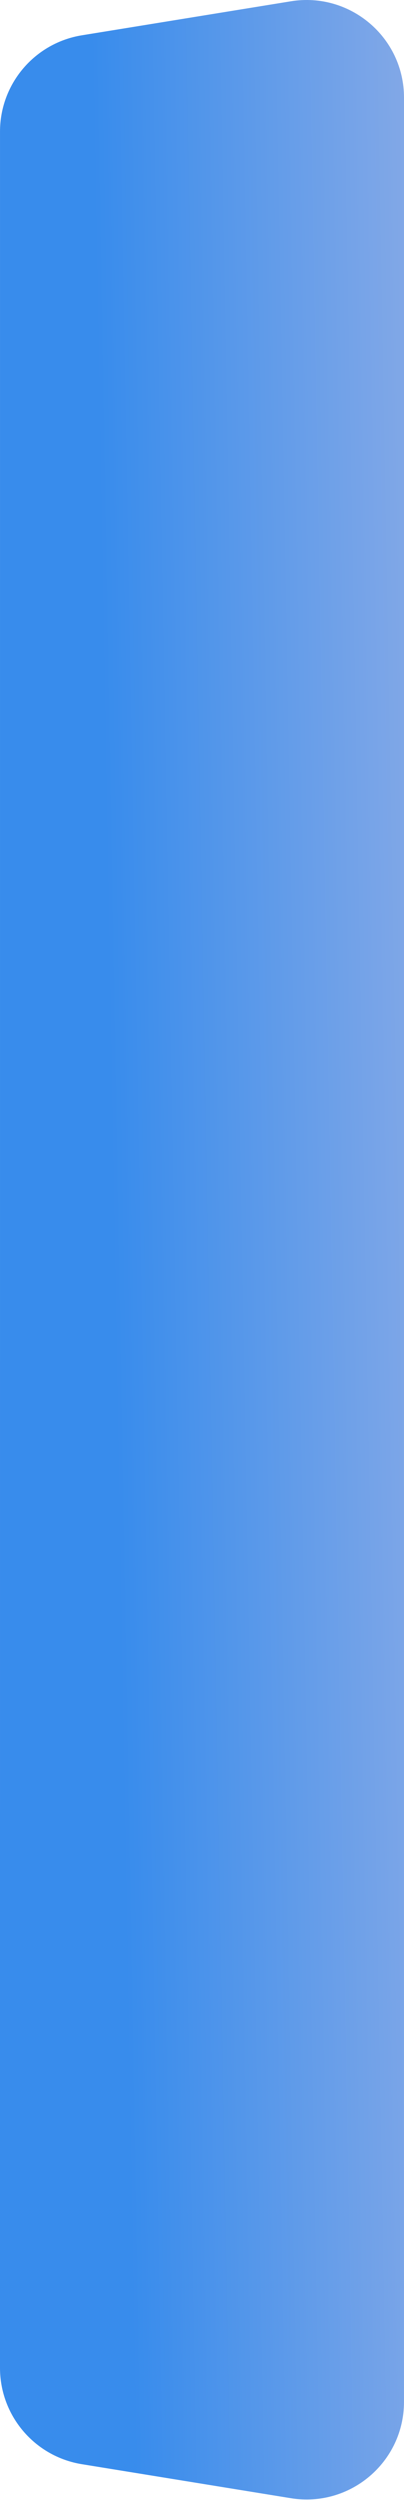 <?xml version="1.0" encoding="UTF-8"?> <svg xmlns="http://www.w3.org/2000/svg" width="60" height="371" viewBox="0 0 60 371" fill="none"> <path d="M0.002 19.53C0.002 12.431 5.15 6.378 12.158 5.238L43.196 0.191C52.005 -1.241 60 5.559 60 14.483L59.998 356.434C59.998 365.358 52.003 372.159 43.194 370.726L12.156 365.679C5.148 364.539 2.38976e-05 358.487 5.64296e-05 351.387L0.002 19.53Z" fill="url(#paint0_linear_8_512)"></path> <defs> <linearGradient id="paint0_linear_8_512" x1="18.321" y1="271.103" x2="64.901" y2="270.266" gradientUnits="userSpaceOnUse"> <stop stop-color="#388CEC"></stop> <stop offset="1" stop-color="#82A8E7"></stop> </linearGradient> </defs> </svg> 